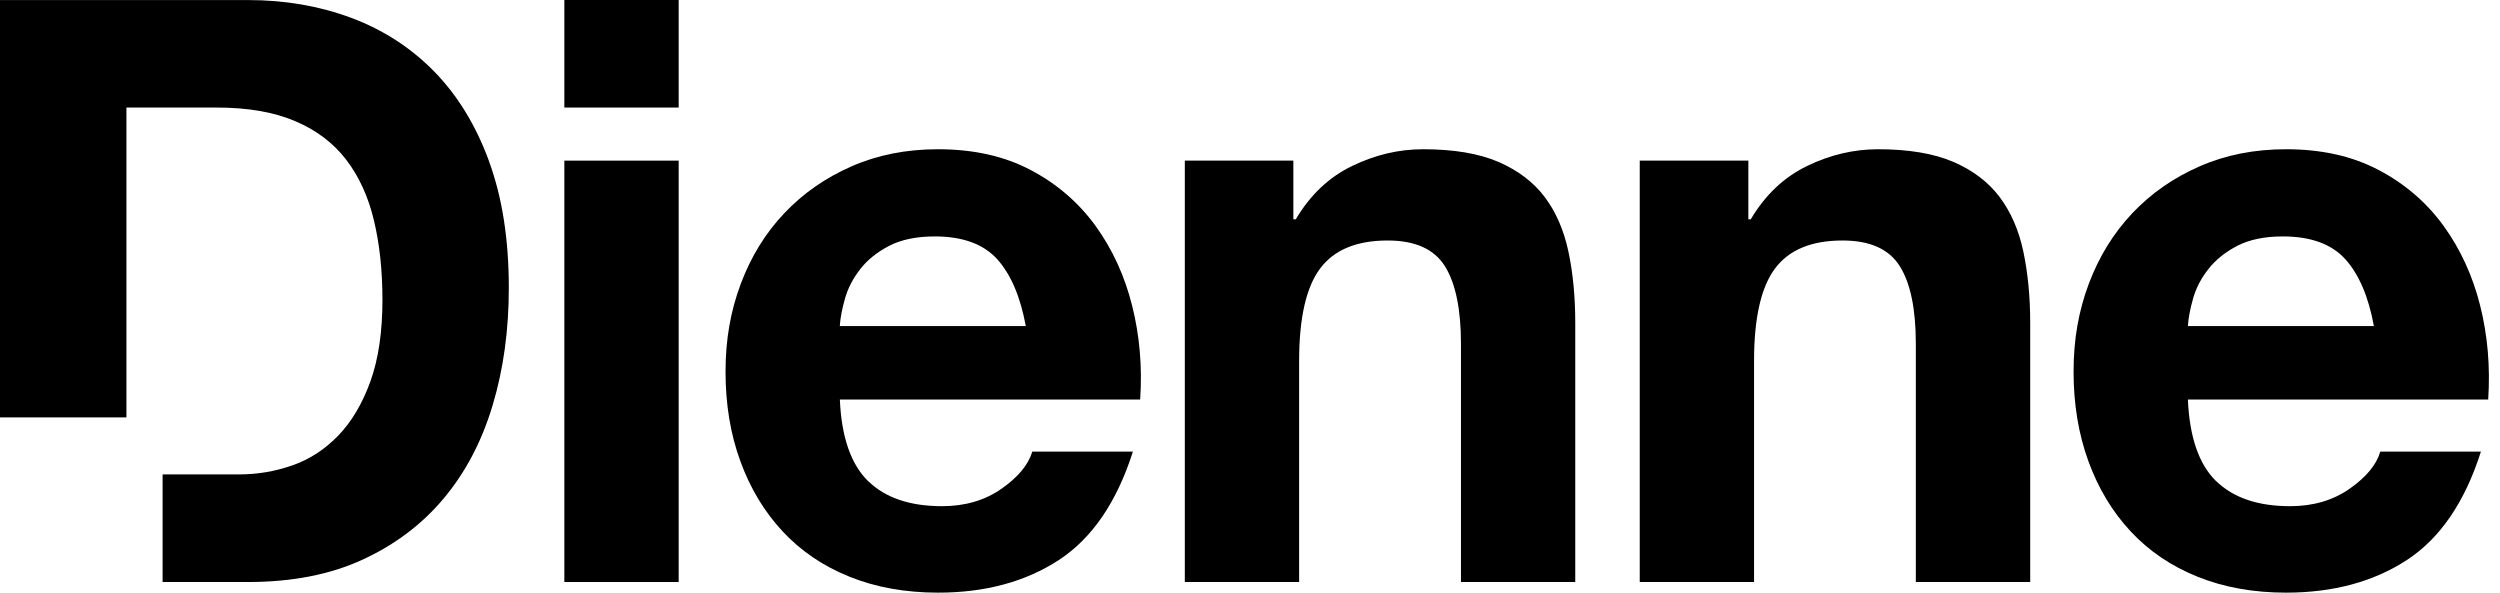 <svg fill="none" viewBox="0 0 135 32" height="32" width="135" xmlns="http://www.w3.org/2000/svg"><g clip-path="url(#clip0_497_3)" id="Logo Dienne NERO 1"><path fill="black" d="M30.475 5.808V0H36.648V5.808H30.475ZM36.648 8.674V31.429H30.475V8.674H36.648Z" id="Vector"></path><path fill="black" d="M46.872 25.971C47.8 26.88 49.133 27.334 50.871 27.334C52.117 27.334 53.191 27.018 54.088 26.388C54.985 25.757 55.536 25.092 55.742 24.385H61.177C60.308 27.116 58.972 29.068 57.178 30.241C55.381 31.413 53.207 32.003 50.656 32.003C48.887 32.003 47.296 31.716 45.872 31.142C44.452 30.572 43.25 29.755 42.266 28.699C41.279 27.642 40.519 26.381 39.983 24.915C39.444 23.449 39.179 21.831 39.179 20.072C39.179 18.313 39.454 16.787 40.005 15.317C40.556 13.851 41.338 12.584 42.353 11.512C43.365 10.443 44.577 9.598 45.984 8.983C47.389 8.365 48.946 8.059 50.656 8.059C52.568 8.059 54.238 8.431 55.658 9.182C57.078 9.929 58.243 10.938 59.159 12.196C60.071 13.457 60.731 14.895 61.136 16.509C61.541 18.123 61.688 19.81 61.569 21.573H45.352C45.44 23.597 45.947 25.067 46.875 25.978L46.872 25.971ZM53.849 13.996C53.107 13.18 51.986 12.767 50.479 12.767C49.491 12.767 48.675 12.937 48.025 13.271C47.37 13.608 46.847 14.028 46.458 14.526C46.069 15.024 45.791 15.551 45.633 16.112C45.471 16.667 45.377 17.168 45.349 17.606H55.393C55.1 16.02 54.587 14.819 53.849 13.996Z" id="Vector_2"></path><path fill="black" d="M69.841 8.674V11.843H69.972C70.754 10.522 71.769 9.563 73.018 8.961C74.263 8.359 75.537 8.059 76.842 8.059C78.496 8.059 79.851 8.286 80.91 8.74C81.966 9.197 82.8 9.828 83.411 10.635C84.021 11.442 84.445 12.423 84.694 13.58C84.94 14.74 85.064 16.024 85.064 17.43V31.429H78.892V18.574C78.892 16.698 78.602 15.295 78.023 14.371C77.443 13.448 76.412 12.987 74.936 12.987C73.258 12.987 72.04 13.489 71.283 14.504C70.529 15.516 70.153 17.181 70.153 19.498V31.429H63.98V8.674H69.847H69.841Z" id="Vector_3"></path><path fill="black" d="M94.411 8.674V11.843H94.541C95.323 10.522 96.339 9.563 97.587 8.961C98.83 8.359 100.107 8.059 101.412 8.059C103.063 8.059 104.417 8.286 105.476 8.74C106.535 9.197 107.367 9.828 107.977 10.635C108.584 11.442 109.014 12.423 109.26 13.58C109.503 14.74 109.631 16.024 109.631 17.43V31.429H103.455V18.574C103.455 16.698 103.169 15.295 102.586 14.371C102.007 13.448 100.976 12.987 99.5 12.987C97.818 12.987 96.603 13.489 95.847 14.504C95.093 15.516 94.719 17.181 94.719 19.498V31.429H88.546V8.674H94.414H94.411Z" id="Vector_4"></path><path fill="black" d="M119.666 25.971C120.594 26.88 121.927 27.334 123.668 27.334C124.913 27.334 125.988 27.018 126.885 26.388C127.782 25.757 128.333 25.092 128.536 24.385H133.97C133.101 27.116 131.768 29.068 129.971 30.241C128.174 31.413 125.997 32.003 123.45 32.003C121.681 32.003 120.089 31.716 118.666 31.142C117.246 30.572 116.044 29.755 115.059 28.699C114.072 27.642 113.312 26.381 112.777 24.915C112.241 23.449 111.973 21.831 111.973 20.072C111.973 18.313 112.247 16.787 112.798 15.317C113.35 13.851 114.134 12.584 115.147 11.512C116.159 10.443 117.37 9.598 118.778 8.983C120.183 8.365 121.74 8.059 123.45 8.059C125.365 8.059 127.031 8.431 128.451 9.182C129.872 9.929 131.04 10.938 131.952 12.196C132.865 13.457 133.525 14.895 133.93 16.509C134.335 18.123 134.478 19.81 134.363 21.573H118.146C118.233 23.597 118.738 25.067 119.666 25.978V25.971ZM126.645 13.996C125.907 13.18 124.783 12.767 123.275 12.767C122.288 12.767 121.472 12.937 120.821 13.271C120.167 13.608 119.647 14.028 119.255 14.526C118.862 15.024 118.588 15.551 118.429 16.112C118.27 16.667 118.174 17.168 118.146 17.606H128.19C127.9 16.02 127.386 14.819 126.648 13.996H126.645Z" id="Vector_5"></path><path fill="black" d="M26.413 8.718C25.703 6.775 24.716 5.164 23.458 3.872C22.197 2.582 20.702 1.614 18.979 0.968C17.254 0.324 15.392 0.003 13.392 0.003H0V22.541H6.827V5.808H11.695C13.377 5.808 14.79 6.05 15.933 6.539C17.079 7.021 17.998 7.718 18.696 8.626C19.393 9.538 19.892 10.632 20.194 11.909C20.499 13.182 20.652 14.611 20.652 16.197C20.652 17.928 20.434 19.394 20.001 20.598C19.565 21.8 18.985 22.78 18.26 23.527C17.534 24.275 16.709 24.811 15.781 25.132C14.853 25.457 13.9 25.618 12.912 25.618H8.78V31.429H13.389C15.765 31.429 17.83 31.029 19.584 30.218C21.337 29.411 22.801 28.304 23.975 26.898C25.149 25.489 26.027 23.814 26.603 21.878C27.186 19.942 27.476 17.83 27.476 15.541C27.476 12.93 27.12 10.657 26.41 8.721L26.413 8.718Z" id="Vector_6"></path></g><defs><clipPath id="clip0_497_3"><rect fill="white" height="32" width="134.4"></rect></clipPath></defs></svg>